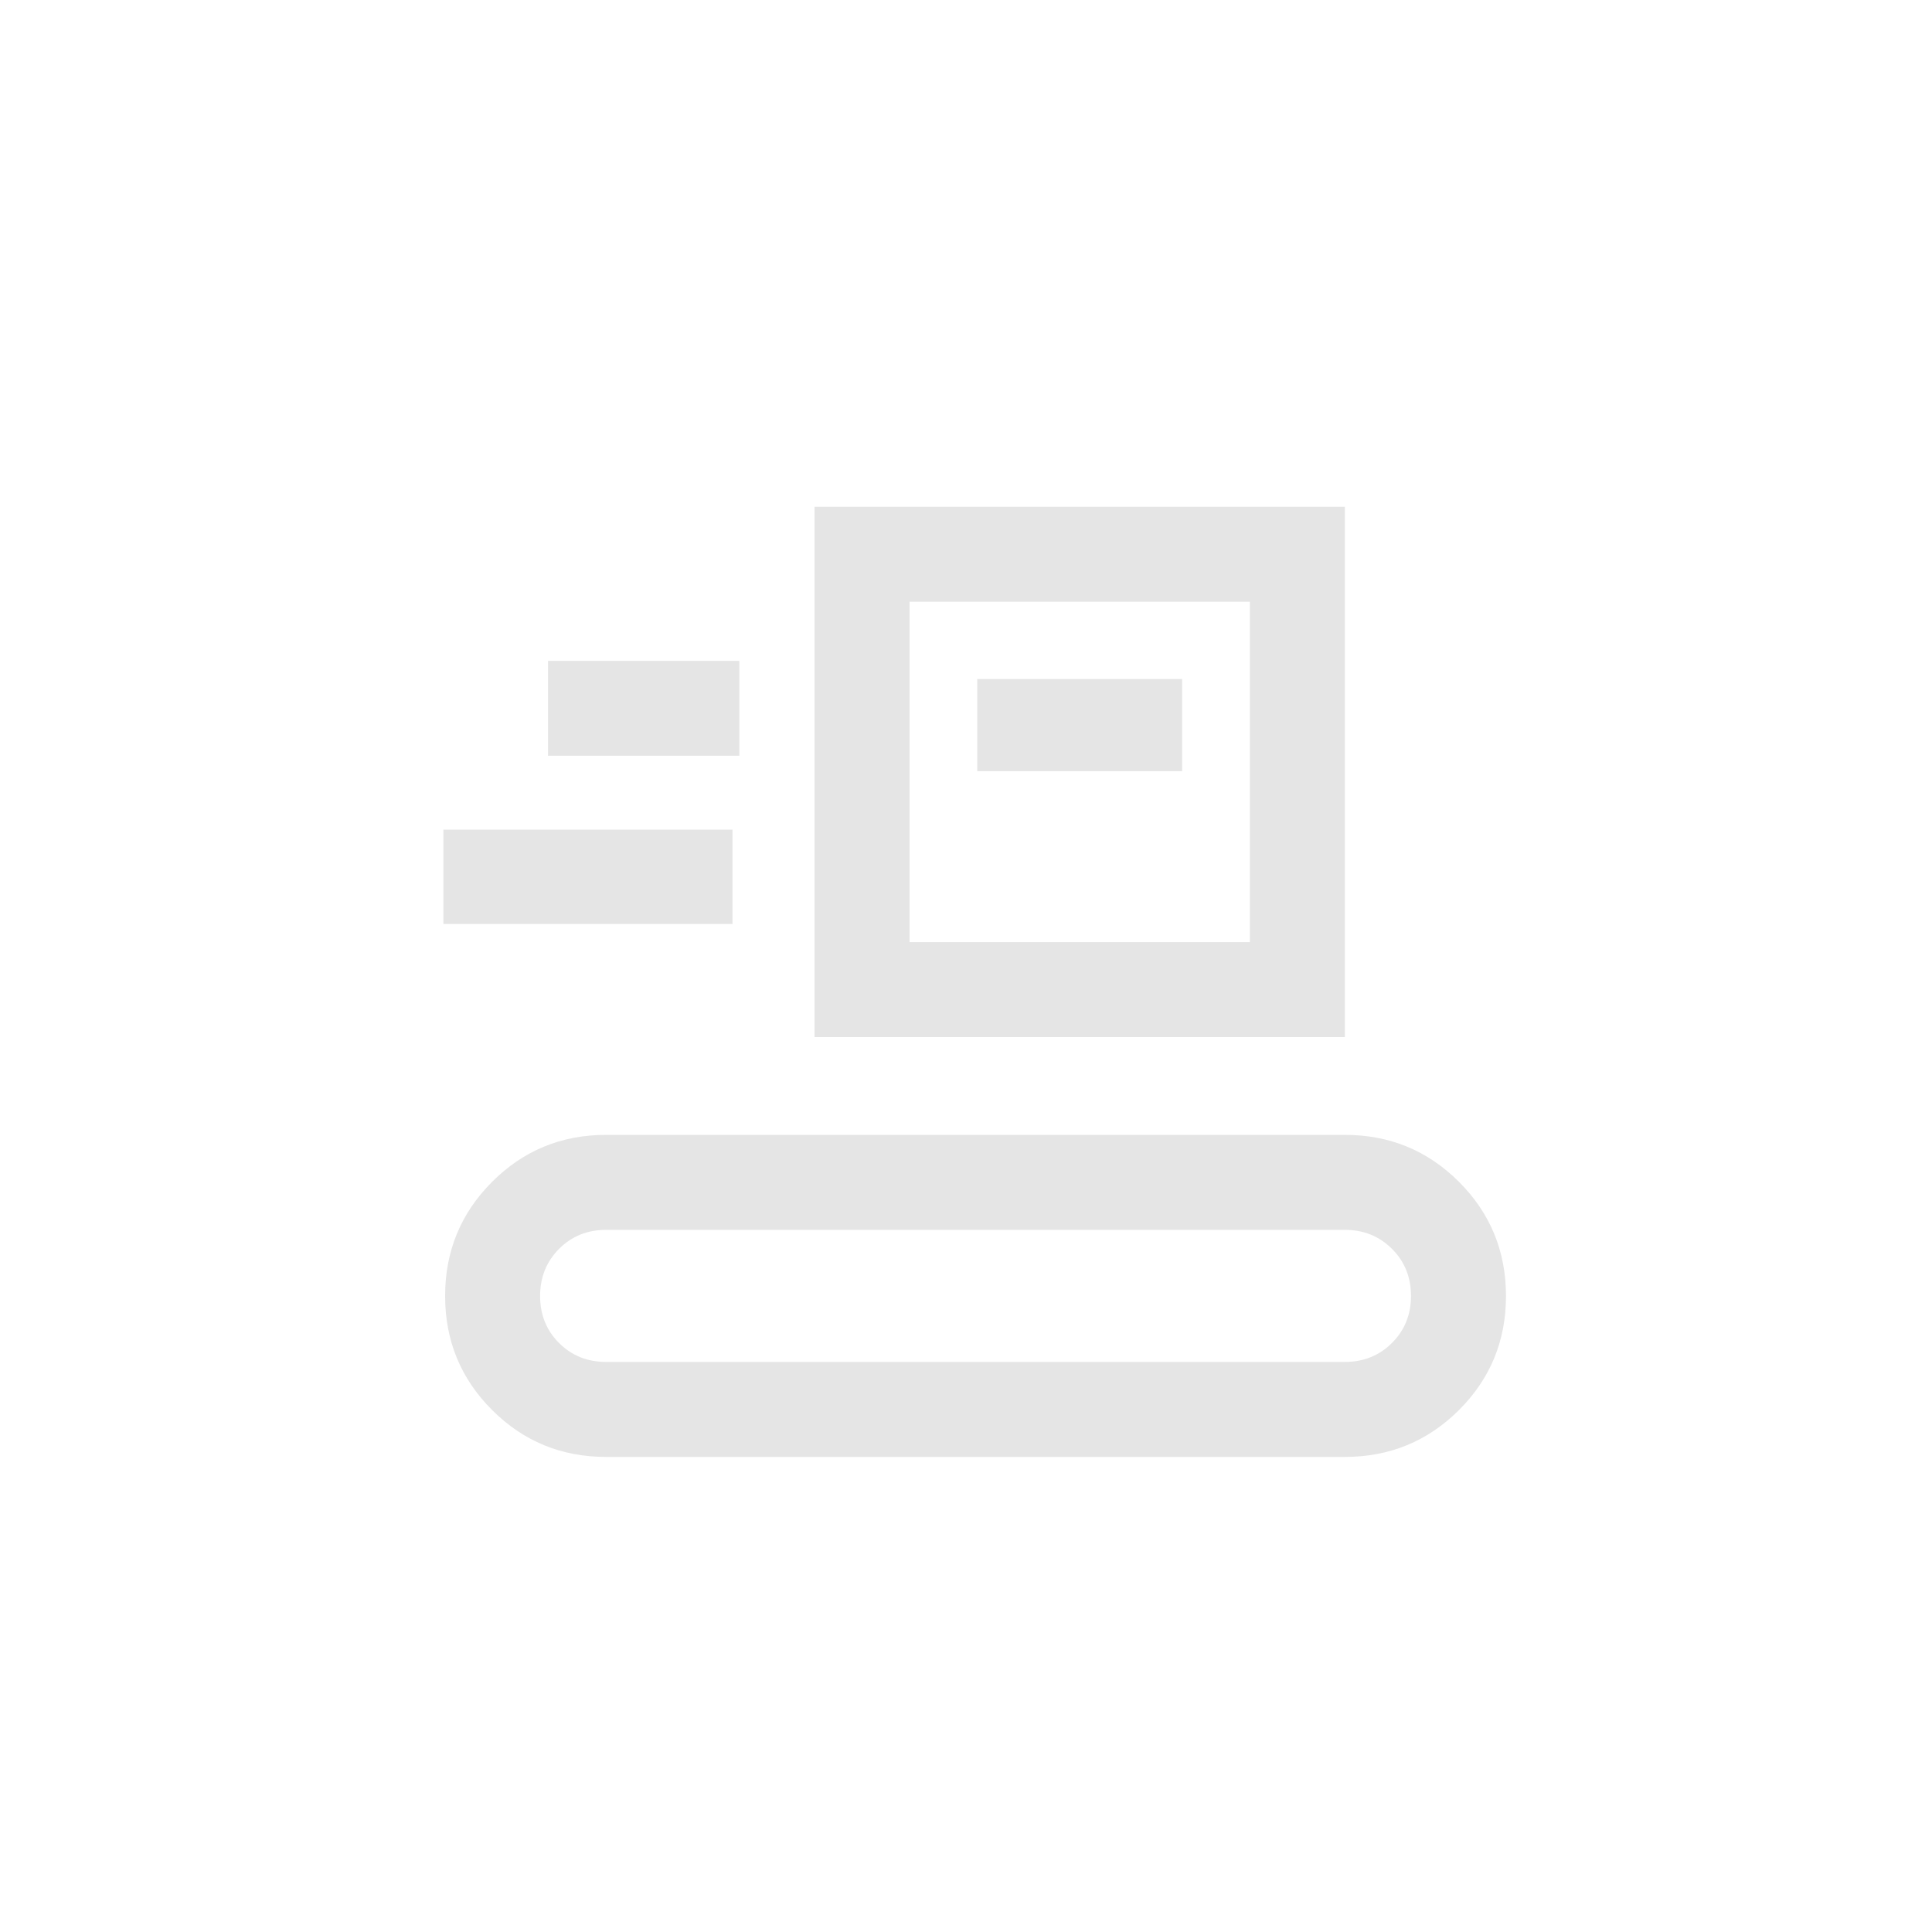 <svg width="61" height="61" viewBox="0 0 61 61" fill="none" xmlns="http://www.w3.org/2000/svg">
<path d="M19.135 46C17.724 46 16.524 45.506 15.536 44.518C14.548 43.53 14.054 42.33 14.054 40.918C14.054 39.507 14.548 38.306 15.536 37.316C16.524 36.327 17.724 35.832 19.135 35.832H42.462C43.875 35.832 45.076 36.326 46.066 37.316C47.055 38.305 47.549 39.507 47.549 40.92C47.549 42.332 47.055 43.531 46.066 44.519C45.076 45.506 43.875 46 42.462 46H19.135ZM19.135 43.001H42.462C43.053 43.001 43.55 42.801 43.95 42.401C44.35 42.002 44.55 41.507 44.55 40.917C44.55 40.326 44.35 39.831 43.95 39.431C43.55 39.031 43.053 38.831 42.462 38.831H19.135C18.545 38.831 18.051 39.031 17.652 39.431C17.253 39.831 17.053 40.328 17.053 40.919C17.053 41.511 17.253 42.006 17.652 42.404C18.051 42.802 18.545 43.001 19.135 43.001ZM25.718 32.744V16H42.462V32.744H25.718ZM28.717 29.745H39.463V18.999H28.717V29.745ZM14 29.175V26.194H23.127V29.175H14ZM30.855 24.35H37.324V21.439H30.855V24.35ZM17.303 23.862H23.343V20.866H17.303V23.862Z" fill="#E5E5E5"/>
</svg>
